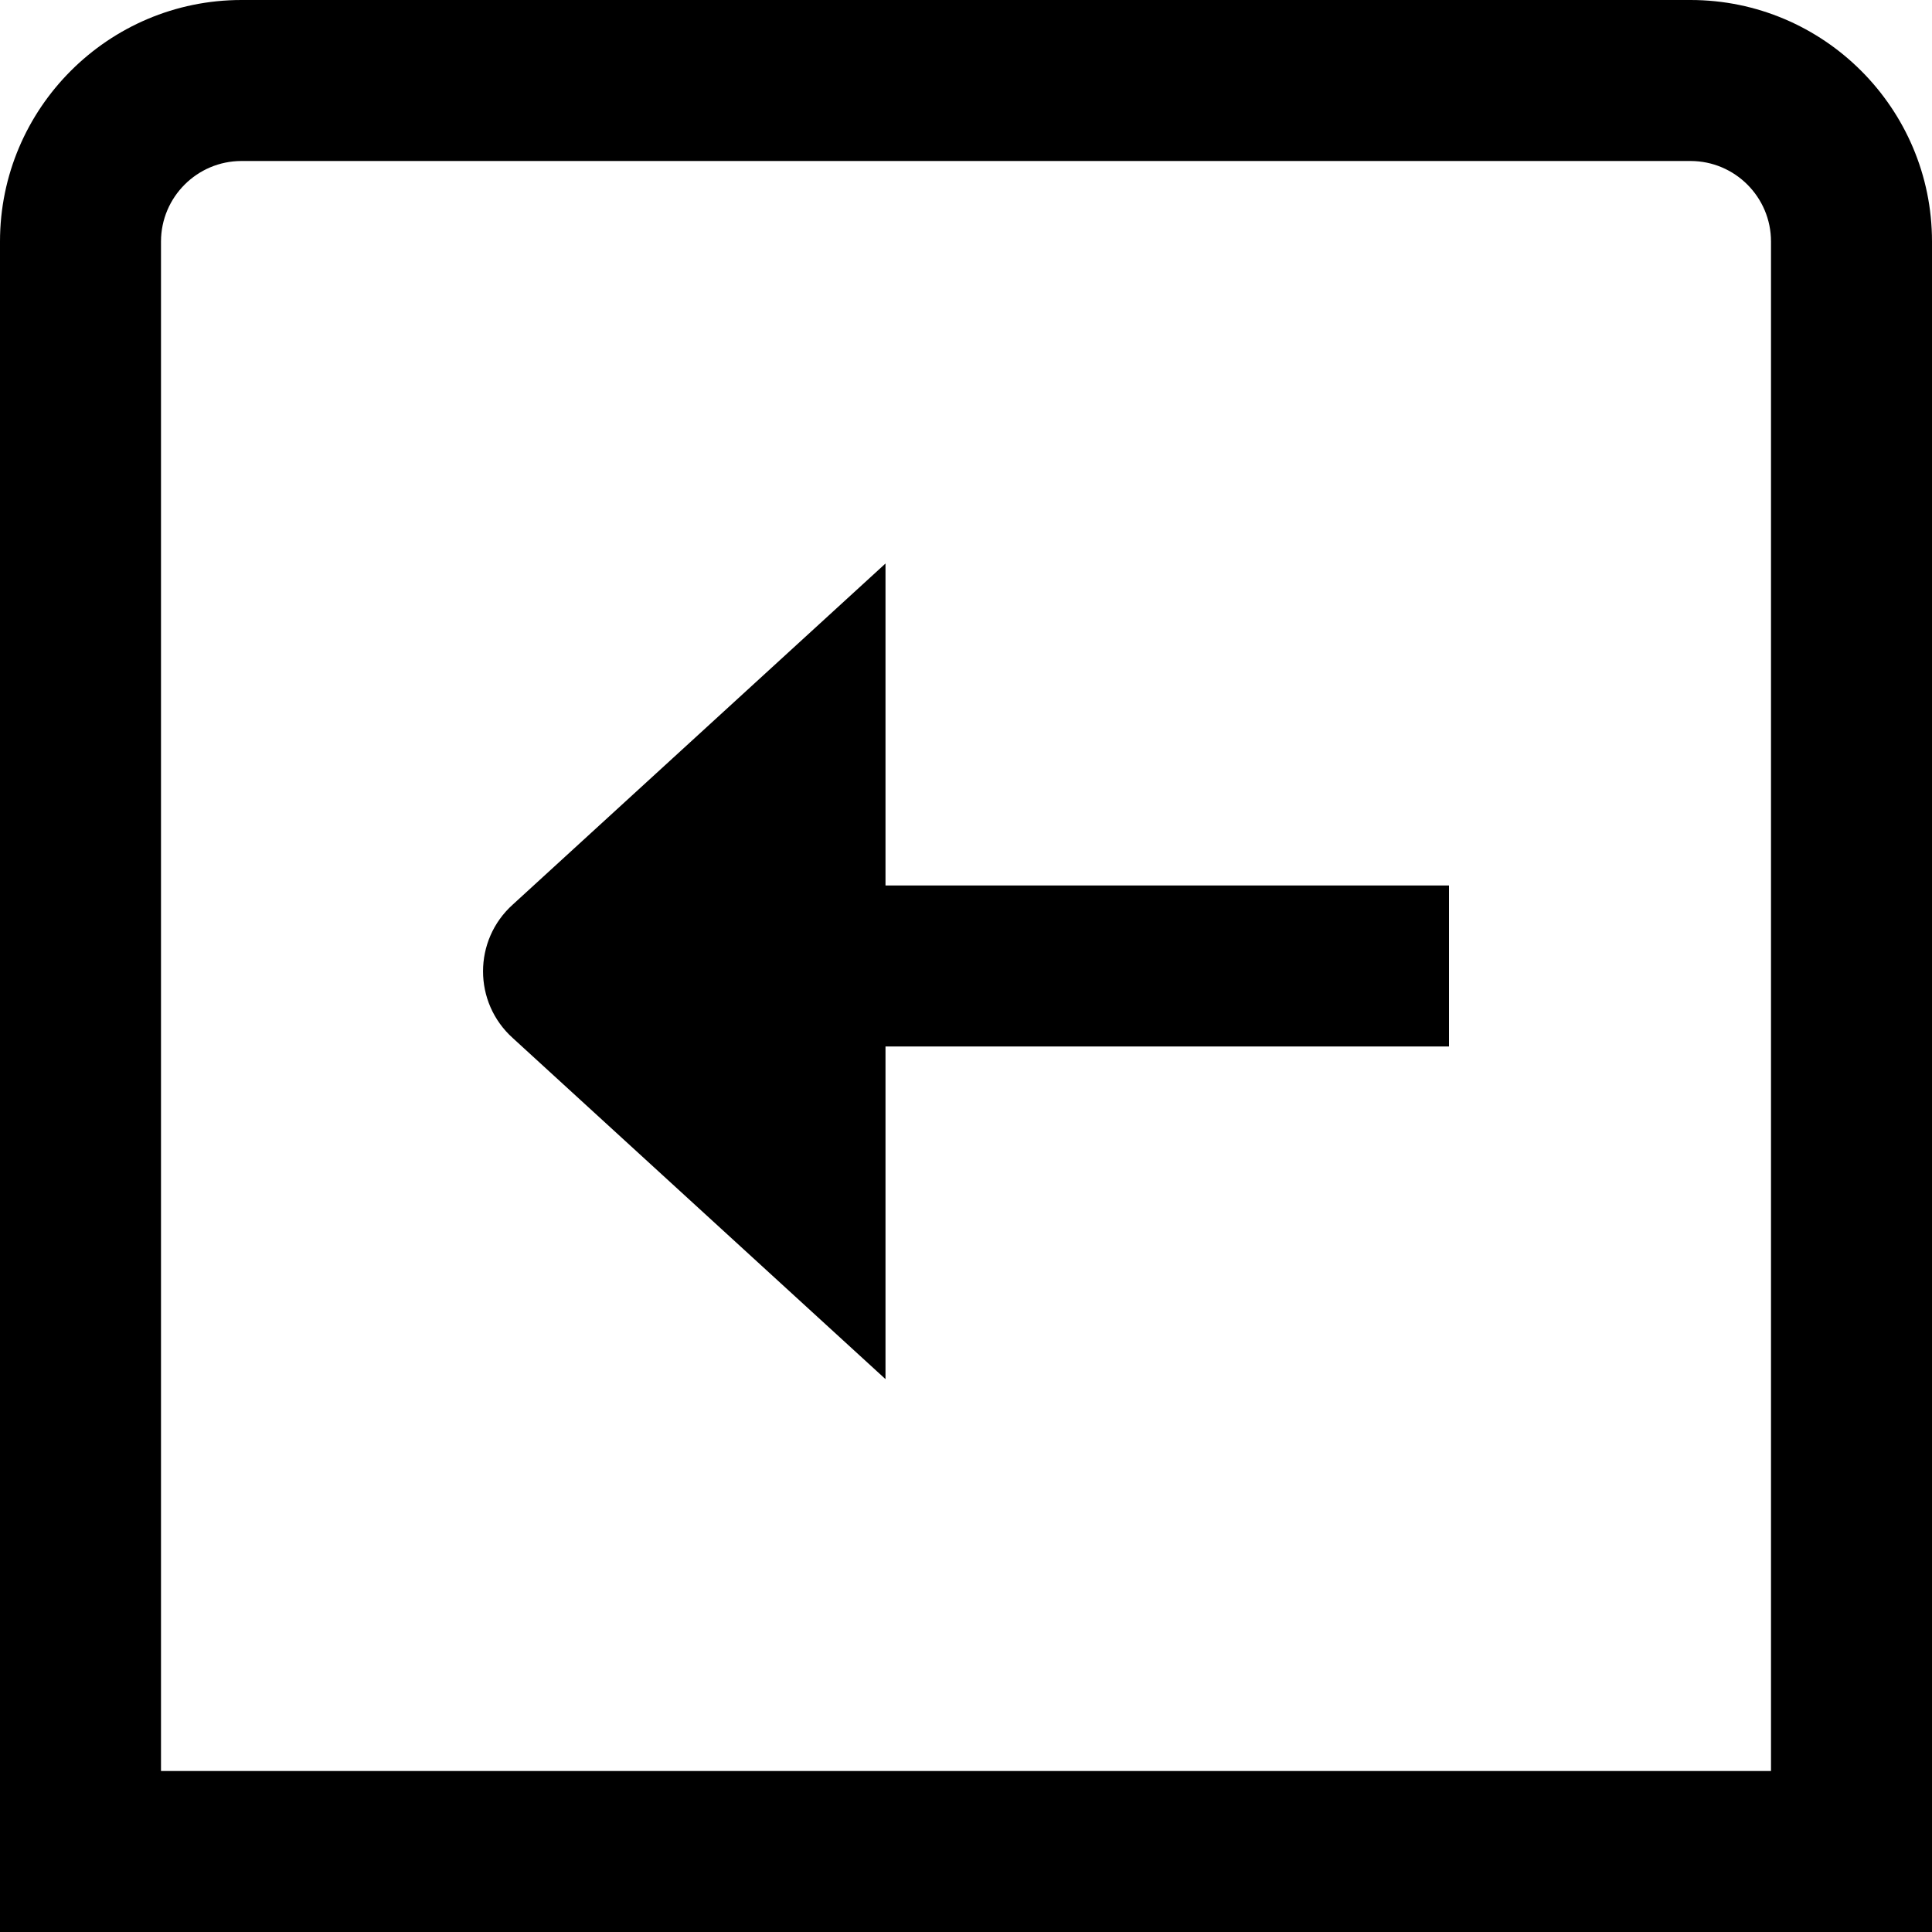 <?xml version="1.0" encoding="UTF-8"?>
<svg xmlns="http://www.w3.org/2000/svg" id="Layer_1" data-name="Layer 1" viewBox="0 0 24 24" width="512" height="512"><path d="M11,11h7v2h-7v4.132l-4.629-4.236c-.494-.443-.494-1.217,0-1.66l4.629-4.236v4ZM24,3V24H0V3C0,1.346,1.346,0,3,0H21c1.654,0,3,1.346,3,3Zm-2,0c0-.551-.448-1-1-1H3c-.551,0-1,.449-1,1V22H22V3Z"/></svg>
